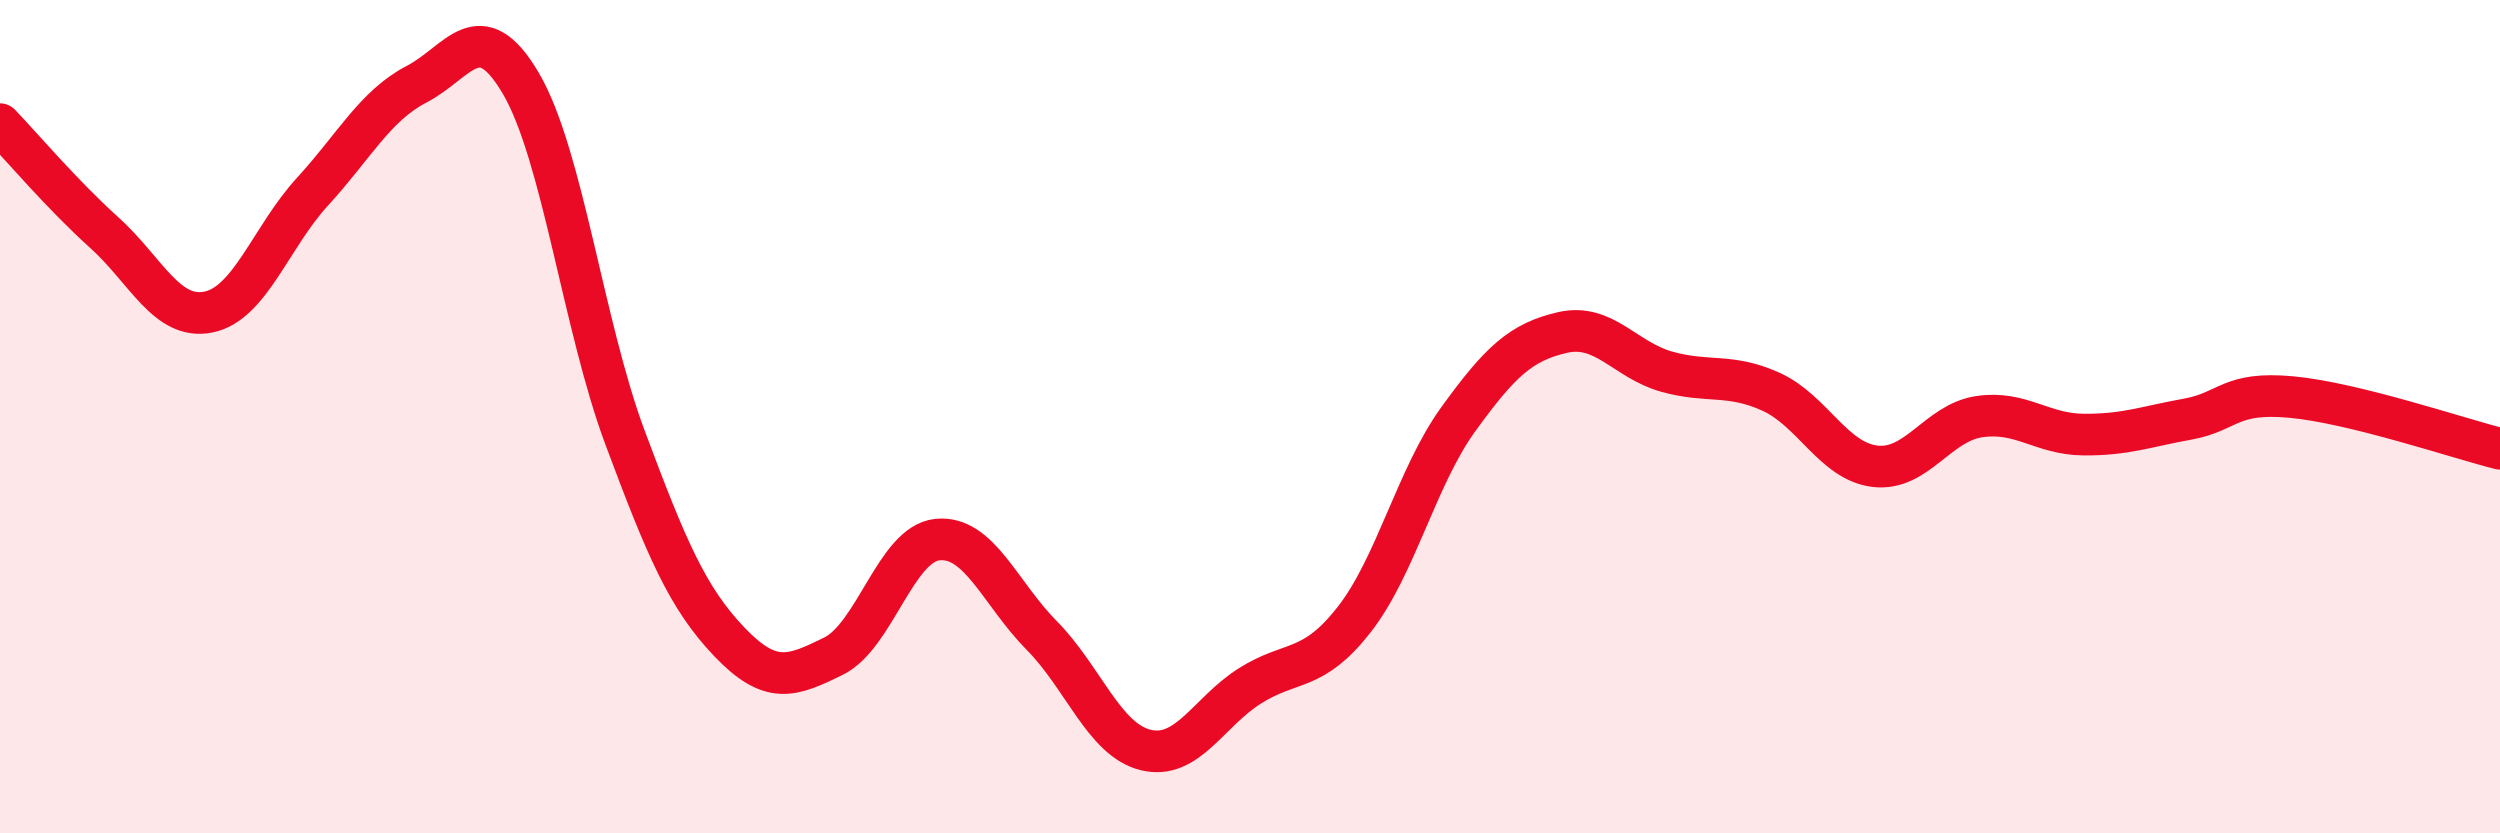 
    <svg width="60" height="20" viewBox="0 0 60 20" xmlns="http://www.w3.org/2000/svg">
      <path
        d="M 0,2.98 C 0.5,3.5 1.5,4.68 2.5,5.58 C 3.5,6.48 4,7.69 5,7.49 C 6,7.29 6.5,5.69 7.5,4.6 C 8.5,3.51 9,2.54 10,2.02 C 11,1.5 11.5,0.3 12.5,2 C 13.5,3.7 14,7.82 15,10.5 C 16,13.18 16.5,14.35 17.5,15.4 C 18.5,16.45 19,16.24 20,15.75 C 21,15.26 21.5,13.05 22.5,12.95 C 23.5,12.85 24,14.24 25,15.25 C 26,16.26 26.5,17.76 27.5,18 C 28.5,18.24 29,17.09 30,16.46 C 31,15.83 31.5,16.15 32.5,14.87 C 33.5,13.59 34,11.44 35,10.06 C 36,8.68 36.5,8.21 37.5,7.98 C 38.5,7.75 39,8.64 40,8.92 C 41,9.2 41.5,8.95 42.5,9.4 C 43.5,9.85 44,11.07 45,11.19 C 46,11.31 46.5,10.15 47.5,10 C 48.5,9.85 49,10.42 50,10.43 C 51,10.44 51.5,10.24 52.5,10.06 C 53.5,9.88 53.5,9.39 55,9.53 C 56.5,9.67 59,10.52 60,10.77L60 20L0 20Z"
        fill="#EB0A25"
        opacity="0.1"
        stroke-linecap="round"
        stroke-linejoin="round"
      />
      <path
        d="M 0,2.98 C 0.5,3.5 1.5,4.68 2.5,5.58 C 3.5,6.48 4,7.69 5,7.49 C 6,7.29 6.5,5.69 7.5,4.6 C 8.5,3.51 9,2.54 10,2.02 C 11,1.5 11.5,0.3 12.5,2 C 13.5,3.7 14,7.82 15,10.5 C 16,13.18 16.5,14.35 17.5,15.4 C 18.5,16.45 19,16.24 20,15.75 C 21,15.26 21.5,13.05 22.5,12.95 C 23.5,12.85 24,14.24 25,15.25 C 26,16.26 26.5,17.76 27.5,18 C 28.5,18.24 29,17.09 30,16.46 C 31,15.83 31.5,16.15 32.5,14.87 C 33.5,13.59 34,11.44 35,10.06 C 36,8.68 36.5,8.21 37.5,7.98 C 38.5,7.75 39,8.64 40,8.92 C 41,9.2 41.5,8.95 42.5,9.4 C 43.5,9.85 44,11.07 45,11.19 C 46,11.31 46.5,10.15 47.5,10 C 48.5,9.85 49,10.42 50,10.43 C 51,10.44 51.5,10.24 52.5,10.06 C 53.5,9.88 53.5,9.39 55,9.53 C 56.5,9.67 59,10.52 60,10.77"
        stroke="#EB0A25"
        stroke-width="1"
        fill="none"
        stroke-linecap="round"
        stroke-linejoin="round"
      />
    </svg>
  